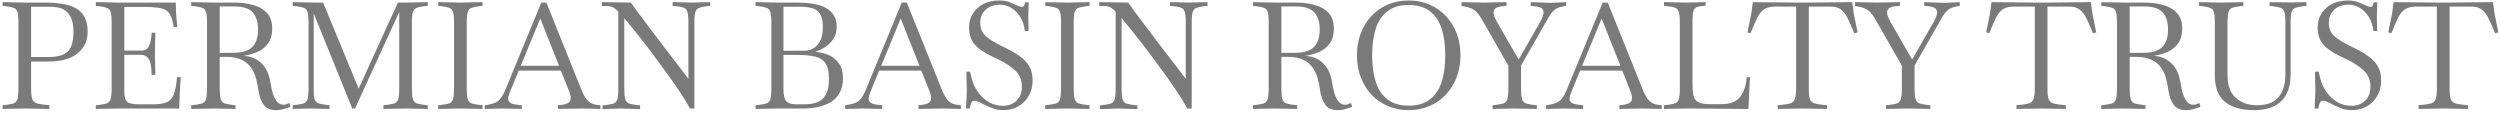 <svg xmlns="http://www.w3.org/2000/svg" width="553" height="25" viewBox="0 0 553 25" fill="none"><path d="M0.578 24.099V23.274L1.238 23.208C2.008 23.12 2.591 23.01 2.987 22.878C3.405 22.724 3.691 22.416 3.845 21.954C3.999 21.47 4.076 20.689 4.076 19.611V4.959C4.076 3.859 3.999 3.078 3.845 2.616C3.691 2.154 3.405 1.857 2.987 1.725C2.591 1.571 2.008 1.45 1.238 1.362L0.578 1.296V0.471L5.462 0.57H9.95C11.27 0.57 12.502 0.658 13.646 0.834C14.79 0.988 15.791 1.296 16.649 1.758C17.507 2.198 18.178 2.847 18.662 3.705C19.146 4.563 19.388 5.674 19.388 7.038C19.388 8.996 18.651 10.58 17.177 11.79C15.703 13 13.558 13.605 10.742 13.605H6.881V19.611C6.881 20.689 6.969 21.47 7.145 21.954C7.343 22.416 7.684 22.724 8.168 22.878C8.652 23.01 9.334 23.12 10.214 23.208L10.94 23.274V24.099L5.363 24L0.578 24.099ZM11.237 1.494H6.881V12.615H10.742C12.26 12.615 13.415 12.395 14.207 11.955C14.999 11.515 15.538 10.877 15.824 10.041C16.11 9.205 16.253 8.204 16.253 7.038C16.253 5.784 16.088 4.794 15.758 4.068C15.45 3.32 15.032 2.759 14.504 2.385C13.998 2.011 13.448 1.769 12.854 1.659C12.282 1.549 11.743 1.494 11.237 1.494ZM21.195 24.099V23.274L21.855 23.208C22.625 23.12 23.209 23.01 23.605 22.878C24.023 22.724 24.308 22.416 24.462 21.954C24.616 21.47 24.694 20.689 24.694 19.611V4.959C24.694 3.859 24.616 3.078 24.462 2.616C24.308 2.154 24.023 1.857 23.605 1.725C23.209 1.571 22.625 1.45 21.855 1.362L21.195 1.296V0.471L26.079 0.57H38.883L38.95 2.946L39.214 5.982H38.422C38.267 4.992 38.059 4.2 37.794 3.606C37.553 3.012 37.2 2.572 36.739 2.286C36.276 1.978 35.65 1.78 34.858 1.692C34.087 1.582 33.087 1.527 31.855 1.527H27.498V11.196H31.195C31.634 11.196 32.02 11.097 32.349 10.899C32.679 10.679 32.944 10.283 33.142 9.711C33.361 9.139 33.493 8.314 33.538 7.236H34.362L34.264 11.658L34.362 16.542H33.538C33.538 14.936 33.34 13.803 32.944 13.143C32.547 12.461 31.965 12.12 31.195 12.12H27.498V20.469C27.498 21.525 27.73 22.229 28.192 22.581C28.654 22.911 29.512 23.076 30.765 23.076H33.834C35.111 23.076 36.1 22.933 36.804 22.647C37.531 22.361 38.069 21.789 38.422 20.931C38.773 20.051 39.016 18.764 39.148 17.07H39.972L39.742 21.03L39.642 24H26.079L21.195 24.099ZM61.007 24.363C59.797 24.363 58.895 23.956 58.301 23.142C57.729 22.306 57.355 21.283 57.179 20.073C57.069 19.193 56.893 18.313 56.651 17.433C56.431 16.553 56.068 15.75 55.562 15.024C55.078 14.276 54.385 13.682 53.483 13.242C52.603 12.802 51.448 12.582 50.018 12.582H48.599V19.611C48.599 20.689 48.676 21.47 48.83 21.954C48.984 22.416 49.27 22.724 49.688 22.878C50.106 23.01 50.689 23.12 51.437 23.208L52.097 23.274V24.099L47.213 24H47.18L42.296 24.099V23.274L42.956 23.208C43.726 23.12 44.309 23.01 44.705 22.878C45.123 22.724 45.409 22.416 45.563 21.954C45.717 21.47 45.794 20.689 45.794 19.611V4.959C45.794 3.859 45.717 3.078 45.563 2.616C45.409 2.154 45.123 1.857 44.705 1.725C44.309 1.571 43.726 1.45 42.956 1.362L42.296 1.296V0.471L47.18 0.57H51.8C53.296 0.57 54.682 0.746 55.958 1.098C57.234 1.428 58.257 2.011 59.027 2.847C59.819 3.683 60.215 4.849 60.215 6.345C60.215 7.665 59.918 8.743 59.324 9.579C58.752 10.393 57.982 11.02 57.014 11.46C56.068 11.878 55.034 12.175 53.912 12.351C55.54 12.461 56.86 13.022 57.872 14.034C58.906 15.024 59.566 16.487 59.852 18.423C60.05 19.655 60.292 20.623 60.578 21.327C60.886 22.009 61.216 22.493 61.568 22.779C61.942 23.043 62.316 23.175 62.69 23.175C62.932 23.175 63.163 23.131 63.383 23.043C63.625 22.955 63.834 22.867 64.01 22.779L64.241 23.604C63.889 23.78 63.416 23.945 62.822 24.099C62.228 24.275 61.623 24.363 61.007 24.363ZM51.866 1.428H48.599V11.691H51.371C53.483 11.691 54.957 11.262 55.793 10.404C56.651 9.546 57.08 8.259 57.08 6.543C57.08 4.915 56.695 3.661 55.925 2.781C55.155 1.879 53.802 1.428 51.866 1.428ZM64.746 24.099V23.274L65.406 23.208C66.177 23.12 66.76 23.01 67.156 22.878C67.573 22.724 67.859 22.416 68.013 21.954C68.168 21.47 68.245 20.689 68.245 19.611V4.959C68.245 3.859 68.168 3.078 68.013 2.616C67.859 2.154 67.573 1.857 67.156 1.725C66.76 1.571 66.177 1.45 65.406 1.362L64.746 1.296V0.471L69.63 0.57H71.478L79.332 19.611L88.011 0.57H89.992L94.612 0.471V1.296L93.951 1.362C93.204 1.45 92.621 1.571 92.203 1.725C91.784 1.857 91.499 2.154 91.344 2.616C91.191 3.078 91.114 3.859 91.114 4.959V19.611C91.114 20.689 91.191 21.47 91.344 21.954C91.499 22.438 91.784 22.746 92.203 22.878C92.621 23.01 93.204 23.12 93.951 23.208L94.612 23.274V24.099L89.728 24L84.811 24.099V23.274L85.471 23.208C86.24 23.12 86.823 23.01 87.219 22.878C87.638 22.746 87.924 22.438 88.078 21.954C88.231 21.47 88.308 20.689 88.308 19.611V2.649L78.54 24H77.913L69.4 2.979V20.535C69.4 21.239 69.487 21.767 69.663 22.119C69.84 22.471 70.126 22.724 70.522 22.878C70.939 23.01 71.511 23.12 72.237 23.208L72.897 23.274V24.099L68.707 24L64.746 24.099ZM96.937 24.099V23.274L97.597 23.208C98.367 23.12 98.95 23.01 99.346 22.878C99.764 22.724 100.05 22.416 100.204 21.954C100.358 21.47 100.435 20.689 100.435 19.611V4.959C100.435 3.859 100.358 3.078 100.204 2.616C100.05 2.154 99.764 1.857 99.346 1.725C98.95 1.571 98.367 1.45 97.597 1.362L96.937 1.296V0.471L101.821 0.57H101.854L106.738 0.471V1.296L106.078 1.362C105.33 1.45 104.747 1.571 104.329 1.725C103.911 1.857 103.625 2.154 103.471 2.616C103.317 3.078 103.24 3.859 103.24 4.959V19.611C103.24 20.689 103.317 21.47 103.471 21.954C103.625 22.416 103.911 22.724 104.329 22.878C104.747 23.01 105.33 23.12 106.078 23.208L106.738 23.274V24.099L101.854 24H101.821L96.937 24.099ZM107.231 24.099V23.274L107.528 23.241C108.298 23.131 108.925 22.977 109.409 22.779C109.915 22.581 110.344 22.262 110.696 21.822C111.07 21.36 111.422 20.733 111.752 19.941L119.738 0.57H120.86L128.648 19.941C129.088 21.019 129.561 21.811 130.067 22.317C130.573 22.823 131.266 23.12 132.146 23.208L132.806 23.274V24.099L128.714 24L123.434 24.099V23.274L124.094 23.208C124.864 23.12 125.414 22.955 125.744 22.713C126.074 22.471 126.239 22.13 126.239 21.69C126.239 21.25 126.085 20.656 125.777 19.908L124.061 15.618H114.755L112.973 19.908C112.819 20.304 112.687 20.667 112.577 20.997C112.467 21.305 112.412 21.58 112.412 21.822C112.412 22.24 112.588 22.559 112.94 22.779C113.314 22.999 113.919 23.142 114.755 23.208L115.415 23.274V24.099L111.224 24L107.231 24.099ZM115.184 14.562H123.665L119.507 4.101L115.184 14.562ZM133.272 24.132V23.307L133.932 23.241C134.702 23.153 135.285 23.043 135.681 22.911C136.099 22.779 136.385 22.471 136.539 21.987C136.693 21.503 136.77 20.711 136.77 19.611V2.583C136.572 2.341 136.275 2.077 135.879 1.791C135.483 1.483 134.9 1.329 134.13 1.329H133.14V0.471L139.542 0.57C139.938 1.12 140.466 1.846 141.126 2.748C141.808 3.65 142.556 4.651 143.37 5.751C144.206 6.851 145.064 7.984 145.944 9.15C146.824 10.294 147.671 11.405 148.485 12.483C149.321 13.561 150.069 14.529 150.729 15.387C151.389 16.245 151.906 16.927 152.28 17.433V4.959C152.28 3.859 152.203 3.078 152.049 2.616C151.895 2.132 151.609 1.824 151.191 1.692C150.795 1.538 150.212 1.428 149.442 1.362L148.782 1.296V0.471L153.072 0.57L157.098 0.471V1.296L156.438 1.362C155.69 1.45 155.107 1.571 154.689 1.725C154.271 1.857 153.985 2.154 153.831 2.616C153.677 3.078 153.6 3.859 153.6 4.959V24H152.61C152.258 23.274 151.73 22.383 151.026 21.327C150.344 20.249 149.552 19.072 148.65 17.796C147.748 16.52 146.802 15.222 145.812 13.902C144.844 12.56 143.876 11.262 142.908 10.008C141.94 8.754 141.038 7.61 140.202 6.576C139.366 5.542 138.662 4.684 138.09 4.002V19.611C138.09 20.711 138.167 21.503 138.321 21.987C138.475 22.471 138.761 22.779 139.179 22.911C139.597 23.043 140.18 23.153 140.928 23.241L141.588 23.307V24.132L137.364 24L133.272 24.132ZM167.128 24.099V23.274L167.788 23.208C168.558 23.12 169.141 23.01 169.537 22.878C169.955 22.724 170.241 22.416 170.395 21.954C170.549 21.47 170.626 20.689 170.626 19.611V4.959C170.626 3.859 170.549 3.078 170.395 2.616C170.241 2.154 169.955 1.857 169.537 1.725C169.141 1.571 168.558 1.45 167.788 1.362L167.128 1.296V0.471L172.012 0.57H176.038C176.632 0.57 177.325 0.592 178.117 0.636C178.909 0.68 179.701 0.79 180.493 0.966C181.307 1.12 182.055 1.395 182.737 1.791C183.441 2.165 184.002 2.693 184.42 3.375C184.86 4.035 185.08 4.893 185.08 5.949C185.08 6.961 184.838 7.83 184.354 8.556C183.892 9.282 183.298 9.887 182.572 10.371C181.868 10.833 181.131 11.196 180.361 11.46C181.417 11.548 182.407 11.79 183.331 12.186C184.255 12.582 185.003 13.198 185.575 14.034C186.169 14.848 186.466 15.948 186.466 17.334C186.466 18.61 186.213 19.688 185.707 20.568C185.223 21.426 184.563 22.108 183.727 22.614C182.891 23.098 181.967 23.45 180.955 23.67C179.943 23.89 178.92 24 177.886 24H172.012L167.128 24.099ZM177.028 1.494H173.299V11.229H177.688C179.052 11.229 180.108 10.789 180.856 9.909C181.626 9.029 182.011 7.709 182.011 5.949C182.011 4.695 181.813 3.749 181.417 3.111C181.021 2.473 180.449 2.044 179.701 1.824C178.975 1.604 178.084 1.494 177.028 1.494ZM176.038 23.076H177.886C178.986 23.076 179.943 22.922 180.757 22.614C181.593 22.306 182.231 21.745 182.671 20.931C183.133 20.095 183.364 18.907 183.364 17.367C183.364 15.871 183.111 14.749 182.605 14.001C182.099 13.253 181.329 12.758 180.295 12.516C179.261 12.274 177.952 12.153 176.368 12.153H173.299V19.743C173.299 21.063 173.519 21.954 173.959 22.416C174.421 22.856 175.114 23.076 176.038 23.076ZM186.961 24.099V23.274L187.258 23.241C188.028 23.131 188.655 22.977 189.139 22.779C189.645 22.581 190.074 22.262 190.426 21.822C190.8 21.36 191.152 20.733 191.482 19.941L199.468 0.57H200.59L208.378 19.941C208.818 21.019 209.291 21.811 209.797 22.317C210.303 22.823 210.996 23.12 211.876 23.208L212.536 23.274V24.099L208.444 24L203.164 24.099V23.274L203.824 23.208C204.594 23.12 205.144 22.955 205.474 22.713C205.804 22.471 205.969 22.13 205.969 21.69C205.969 21.25 205.815 20.656 205.507 19.908L203.791 15.618H194.485L192.703 19.908C192.549 20.304 192.417 20.667 192.307 20.997C192.197 21.305 192.142 21.58 192.142 21.822C192.142 22.24 192.318 22.559 192.67 22.779C193.044 22.999 193.649 23.142 194.485 23.208L195.145 23.274V24.099L190.954 24L186.961 24.099ZM194.914 14.562H203.395L199.237 4.101L194.914 14.562ZM221.912 24.363C221.032 24.363 220.229 24.22 219.503 23.934C218.799 23.648 218.161 23.362 217.589 23.076C217.105 22.812 216.698 22.614 216.368 22.482C216.06 22.35 215.785 22.284 215.543 22.284C215.235 22.284 215.015 22.416 214.883 22.68C214.773 22.922 214.685 23.197 214.619 23.505L214.52 24H213.695L213.86 20.106L213.761 15.849H214.586L214.949 17.4C215.191 18.368 215.62 19.314 216.236 20.238C216.874 21.162 217.666 21.921 218.612 22.515C219.58 23.109 220.68 23.406 221.912 23.406C222.594 23.406 223.243 23.263 223.859 22.977C224.497 22.669 225.014 22.207 225.41 21.591C225.828 20.975 226.037 20.172 226.037 19.182C226.037 17.708 225.553 16.52 224.585 15.618C223.639 14.716 222.319 13.858 220.625 13.044L219.239 12.384C217.589 11.592 216.357 10.723 215.543 9.777C214.751 8.809 214.355 7.577 214.355 6.081C214.355 4.915 214.641 3.881 215.213 2.979C215.785 2.077 216.566 1.373 217.556 0.867C218.568 0.361 219.723 0.108 221.021 0.108C221.923 0.108 222.682 0.229 223.298 0.471C223.914 0.713 224.398 0.922 224.75 1.098C225.322 1.384 225.773 1.527 226.103 1.527C226.455 1.527 226.664 1.186 226.73 0.504H227.555L227.456 3.672L227.522 6.873H226.697C226.565 5.641 226.224 4.596 225.674 3.738C225.124 2.858 224.453 2.187 223.661 1.725C222.891 1.263 222.066 1.032 221.186 1.032C219.888 1.032 218.832 1.406 218.018 2.154C217.226 2.902 216.83 3.859 216.83 5.025C216.83 6.279 217.237 7.269 218.051 7.995C218.865 8.699 219.921 9.37 221.219 10.008L222.572 10.668C223.782 11.262 224.816 11.878 225.674 12.516C226.554 13.132 227.225 13.858 227.687 14.694C228.171 15.53 228.413 16.575 228.413 17.829C228.413 19.127 228.116 20.271 227.522 21.261C226.95 22.251 226.169 23.021 225.179 23.571C224.211 24.099 223.122 24.363 221.912 24.363ZM231.203 24.099V23.274L231.863 23.208C232.633 23.12 233.216 23.01 233.612 22.878C234.03 22.724 234.316 22.416 234.47 21.954C234.624 21.47 234.701 20.689 234.701 19.611V4.959C234.701 3.859 234.624 3.078 234.47 2.616C234.316 2.154 234.03 1.857 233.612 1.725C233.216 1.571 232.633 1.45 231.863 1.362L231.203 1.296V0.471L236.087 0.57H236.12L241.004 0.471V1.296L240.344 1.362C239.596 1.45 239.013 1.571 238.595 1.725C238.177 1.857 237.891 2.154 237.737 2.616C237.583 3.078 237.506 3.859 237.506 4.959V19.611C237.506 20.689 237.583 21.47 237.737 21.954C237.891 22.416 238.177 22.724 238.595 22.878C239.013 23.01 239.596 23.12 240.344 23.208L241.004 23.274V24.099L236.12 24H236.087L231.203 24.099ZM243.28 24.132V23.307L243.94 23.241C244.71 23.153 245.293 23.043 245.689 22.911C246.107 22.779 246.393 22.471 246.547 21.987C246.701 21.503 246.778 20.711 246.778 19.611V2.583C246.58 2.341 246.283 2.077 245.887 1.791C245.491 1.483 244.908 1.329 244.138 1.329H243.148V0.471L249.55 0.57C249.946 1.12 250.474 1.846 251.134 2.748C251.816 3.65 252.564 4.651 253.378 5.751C254.214 6.851 255.072 7.984 255.952 9.15C256.832 10.294 257.679 11.405 258.493 12.483C259.329 13.561 260.077 14.529 260.737 15.387C261.397 16.245 261.914 16.927 262.288 17.433V4.959C262.288 3.859 262.211 3.078 262.057 2.616C261.903 2.132 261.617 1.824 261.199 1.692C260.803 1.538 260.22 1.428 259.45 1.362L258.79 1.296V0.471L263.08 0.57L267.106 0.471V1.296L266.446 1.362C265.698 1.45 265.115 1.571 264.697 1.725C264.279 1.857 263.993 2.154 263.839 2.616C263.685 3.078 263.608 3.859 263.608 4.959V24H262.618C262.266 23.274 261.738 22.383 261.034 21.327C260.352 20.249 259.56 19.072 258.658 17.796C257.756 16.52 256.81 15.222 255.82 13.902C254.852 12.56 253.884 11.262 252.916 10.008C251.948 8.754 251.046 7.61 250.21 6.576C249.374 5.542 248.67 4.684 248.098 4.002V19.611C248.098 20.711 248.175 21.503 248.329 21.987C248.483 22.471 248.769 22.779 249.187 22.911C249.605 23.043 250.188 23.153 250.936 23.241L251.596 23.307V24.132L247.372 24L243.28 24.132ZM295.846 24.363C294.636 24.363 293.734 23.956 293.14 23.142C292.568 22.306 292.194 21.283 292.018 20.073C291.908 19.193 291.732 18.313 291.49 17.433C291.27 16.553 290.907 15.75 290.401 15.024C289.917 14.276 289.224 13.682 288.322 13.242C287.442 12.802 286.287 12.582 284.857 12.582H283.438V19.611C283.438 20.689 283.515 21.47 283.669 21.954C283.823 22.416 284.109 22.724 284.527 22.878C284.945 23.01 285.528 23.12 286.276 23.208L286.936 23.274V24.099L282.052 24H282.019L277.135 24.099V23.274L277.795 23.208C278.565 23.12 279.148 23.01 279.544 22.878C279.962 22.724 280.248 22.416 280.402 21.954C280.556 21.47 280.633 20.689 280.633 19.611V4.959C280.633 3.859 280.556 3.078 280.402 2.616C280.248 2.154 279.962 1.857 279.544 1.725C279.148 1.571 278.565 1.45 277.795 1.362L277.135 1.296V0.471L282.019 0.57H286.639C288.135 0.57 289.521 0.746 290.797 1.098C292.073 1.428 293.096 2.011 293.866 2.847C294.658 3.683 295.054 4.849 295.054 6.345C295.054 7.665 294.757 8.743 294.163 9.579C293.591 10.393 292.821 11.02 291.853 11.46C290.907 11.878 289.873 12.175 288.751 12.351C290.379 12.461 291.699 13.022 292.711 14.034C293.745 15.024 294.405 16.487 294.691 18.423C294.889 19.655 295.131 20.623 295.417 21.327C295.725 22.009 296.055 22.493 296.407 22.779C296.781 23.043 297.155 23.175 297.529 23.175C297.771 23.175 298.002 23.131 298.222 23.043C298.464 22.955 298.673 22.867 298.849 22.779L299.08 23.604C298.728 23.78 298.255 23.945 297.661 24.099C297.067 24.275 296.462 24.363 295.846 24.363ZM286.705 1.428H283.438V11.691H286.21C288.322 11.691 289.796 11.262 290.632 10.404C291.49 9.546 291.919 8.259 291.919 6.543C291.919 4.915 291.534 3.661 290.764 2.781C289.994 1.879 288.641 1.428 286.705 1.428ZM311.605 24.363C309.955 24.363 308.426 24.066 307.018 23.472C305.632 22.878 304.422 22.042 303.388 20.964C302.376 19.886 301.584 18.61 301.012 17.136C300.44 15.64 300.154 14.001 300.154 12.219C300.154 10.437 300.44 8.809 301.012 7.335C301.584 5.861 302.376 4.585 303.388 3.507C304.422 2.429 305.632 1.593 307.018 0.999C308.426 0.405 309.955 0.108 311.605 0.108C313.255 0.108 314.773 0.405 316.159 0.999C317.567 1.593 318.777 2.429 319.789 3.507C320.823 4.585 321.626 5.861 322.198 7.335C322.77 8.809 323.056 10.437 323.056 12.219C323.056 14.001 322.77 15.64 322.198 17.136C321.626 18.61 320.823 19.886 319.789 20.964C318.777 22.042 317.567 22.878 316.159 23.472C314.773 24.066 313.255 24.363 311.605 24.363ZM311.605 23.373C313.519 23.373 315.07 22.922 316.258 22.02C317.446 21.118 318.315 19.842 318.865 18.192C319.415 16.52 319.69 14.529 319.69 12.219C319.69 9.909 319.415 7.929 318.865 6.279C318.315 4.607 317.446 3.331 316.258 2.451C315.07 1.549 313.519 1.098 311.605 1.098C309.713 1.098 308.162 1.549 306.952 2.451C305.764 3.331 304.895 4.607 304.345 6.279C303.795 7.929 303.52 9.909 303.52 12.219C303.52 14.529 303.795 16.52 304.345 18.192C304.895 19.842 305.764 21.118 306.952 22.02C308.162 22.922 309.713 23.373 311.605 23.373ZM330.15 24.099V23.274L330.81 23.208C331.58 23.12 332.163 23.01 332.559 22.878C332.977 22.724 333.263 22.416 333.417 21.954C333.571 21.47 333.648 20.689 333.648 19.611V14.529L327.873 4.431C327.367 3.529 326.861 2.858 326.355 2.418C325.849 1.978 325.145 1.67 324.243 1.494L323.286 1.296V0.471L328.302 0.57L333.252 0.471V1.296L332.196 1.395C331.646 1.439 331.206 1.571 330.876 1.791C330.546 2.011 330.381 2.341 330.381 2.781C330.381 3.287 330.623 3.958 331.107 4.794L335.925 13.176L340.71 4.794C341.194 3.914 341.436 3.232 341.436 2.748C341.436 2.286 341.26 1.956 340.908 1.758C340.556 1.56 340.105 1.439 339.555 1.395L338.598 1.296V0.471L342.954 0.636L346.452 0.471V1.296L345.561 1.461C344.857 1.593 344.274 1.846 343.812 2.22C343.372 2.594 342.921 3.188 342.459 4.002L336.453 14.496V19.611C336.453 20.689 336.53 21.47 336.684 21.954C336.838 22.416 337.124 22.724 337.542 22.878C337.96 23.01 338.543 23.12 339.291 23.208L339.951 23.274V24.099L335.067 24H335.034L330.15 24.099ZM342.006 24.099V23.274L342.303 23.241C343.073 23.131 343.7 22.977 344.184 22.779C344.69 22.581 345.119 22.262 345.471 21.822C345.845 21.36 346.197 20.733 346.527 19.941L354.513 0.57H355.635L363.423 19.941C363.863 21.019 364.336 21.811 364.842 22.317C365.348 22.823 366.041 23.12 366.921 23.208L367.581 23.274V24.099L363.489 24L358.209 24.099V23.274L358.869 23.208C359.639 23.12 360.189 22.955 360.519 22.713C360.849 22.471 361.014 22.13 361.014 21.69C361.014 21.25 360.86 20.656 360.552 19.908L358.836 15.618H349.53L347.748 19.908C347.594 20.304 347.462 20.667 347.352 20.997C347.242 21.305 347.187 21.58 347.187 21.822C347.187 22.24 347.363 22.559 347.715 22.779C348.089 22.999 348.694 23.142 349.53 23.208L350.19 23.274V24.099L345.999 24L342.006 24.099ZM349.959 14.562H358.44L354.282 4.101L349.959 14.562ZM368.08 24.099V23.274L368.74 23.208C369.51 23.12 370.093 23.01 370.489 22.878C370.907 22.746 371.193 22.438 371.347 21.954C371.501 21.47 371.578 20.689 371.578 19.611V4.959C371.578 3.859 371.501 3.078 371.347 2.616C371.193 2.132 370.907 1.824 370.489 1.692C370.093 1.538 369.51 1.428 368.74 1.362L368.08 1.296V0.471L373.03 0.57L377.287 0.471V1.23L376.759 1.296C376.121 1.362 375.626 1.461 375.274 1.593C374.944 1.725 374.713 2.011 374.581 2.451C374.449 2.869 374.383 3.573 374.383 4.563V18.324C374.383 19.402 374.438 20.293 374.548 20.997C374.68 21.701 375.021 22.218 375.571 22.548C376.121 22.878 377.012 23.043 378.244 23.043H380.719C382.633 23.043 384.008 22.537 384.844 21.525C385.702 20.491 386.208 19.006 386.362 17.07H387.088L386.758 24.099L372.964 24L368.08 24.099ZM393.24 24.099V23.274L393.966 23.208C394.868 23.12 395.55 23.01 396.012 22.878C396.496 22.724 396.826 22.416 397.002 21.954C397.2 21.47 397.299 20.689 397.299 19.611V1.461H392.646C391.634 1.461 390.831 1.659 390.237 2.055C389.665 2.429 389.159 3.045 388.719 3.903C388.301 4.761 387.806 5.905 387.234 7.335L386.541 7.17L387.366 3.111L387.729 0.471L397.134 0.57H400.269L409.707 0.471L410.07 3.111L410.895 7.17L410.169 7.368C409.663 6.092 409.19 5.014 408.75 4.134C408.332 3.254 407.837 2.594 407.265 2.154C406.693 1.692 405.934 1.461 404.988 1.461H400.104V19.611C400.104 20.689 400.192 21.47 400.368 21.954C400.566 22.416 400.907 22.724 401.391 22.878C401.875 23.01 402.557 23.12 403.437 23.208L404.163 23.274V24.099L398.784 24L393.24 24.099ZM417.195 24.099V23.274L417.855 23.208C418.625 23.12 419.208 23.01 419.604 22.878C420.022 22.724 420.308 22.416 420.462 21.954C420.616 21.47 420.693 20.689 420.693 19.611V14.529L414.918 4.431C414.412 3.529 413.906 2.858 413.4 2.418C412.894 1.978 412.19 1.67 411.288 1.494L410.331 1.296V0.471L415.347 0.57L420.297 0.471V1.296L419.241 1.395C418.691 1.439 418.251 1.571 417.921 1.791C417.591 2.011 417.426 2.341 417.426 2.781C417.426 3.287 417.668 3.958 418.152 4.794L422.97 13.176L427.755 4.794C428.239 3.914 428.481 3.232 428.481 2.748C428.481 2.286 428.305 1.956 427.953 1.758C427.601 1.56 427.15 1.439 426.6 1.395L425.643 1.296V0.471L429.999 0.636L433.497 0.471V1.296L432.606 1.461C431.902 1.593 431.319 1.846 430.857 2.22C430.417 2.594 429.966 3.188 429.504 4.002L423.498 14.496V19.611C423.498 20.689 423.575 21.47 423.729 21.954C423.883 22.416 424.169 22.724 424.587 22.878C425.005 23.01 425.588 23.12 426.336 23.208L426.996 23.274V24.099L422.112 24H422.079L417.195 24.099ZM446.036 24.099V23.274L446.762 23.208C447.664 23.12 448.346 23.01 448.808 22.878C449.292 22.724 449.622 22.416 449.798 21.954C449.996 21.47 450.095 20.689 450.095 19.611V1.461H445.442C444.43 1.461 443.627 1.659 443.033 2.055C442.461 2.429 441.955 3.045 441.515 3.903C441.097 4.761 440.602 5.905 440.03 7.335L439.337 7.17L440.162 3.111L440.525 0.471L449.93 0.57H453.065L462.503 0.471L462.866 3.111L463.691 7.17L462.965 7.368C462.459 6.092 461.986 5.014 461.546 4.134C461.128 3.254 460.633 2.594 460.061 2.154C459.489 1.692 458.73 1.461 457.784 1.461H452.9V19.611C452.9 20.689 452.988 21.47 453.164 21.954C453.362 22.416 453.703 22.724 454.187 22.878C454.671 23.01 455.353 23.12 456.233 23.208L456.959 23.274V24.099L451.58 24L446.036 24.099ZM483.496 24.363C482.286 24.363 481.384 23.956 480.79 23.142C480.218 22.306 479.844 21.283 479.668 20.073C479.558 19.193 479.382 18.313 479.14 17.433C478.92 16.553 478.557 15.75 478.051 15.024C477.567 14.276 476.874 13.682 475.972 13.242C475.092 12.802 473.937 12.582 472.507 12.582H471.088V19.611C471.088 20.689 471.165 21.47 471.319 21.954C471.473 22.416 471.759 22.724 472.177 22.878C472.595 23.01 473.178 23.12 473.926 23.208L474.586 23.274V24.099L469.702 24H469.669L464.785 24.099V23.274L465.445 23.208C466.215 23.12 466.798 23.01 467.194 22.878C467.612 22.724 467.898 22.416 468.052 21.954C468.206 21.47 468.283 20.689 468.283 19.611V4.959C468.283 3.859 468.206 3.078 468.052 2.616C467.898 2.154 467.612 1.857 467.194 1.725C466.798 1.571 466.215 1.45 465.445 1.362L464.785 1.296V0.471L469.669 0.57H474.289C475.785 0.57 477.171 0.746 478.447 1.098C479.723 1.428 480.746 2.011 481.516 2.847C482.308 3.683 482.704 4.849 482.704 6.345C482.704 7.665 482.407 8.743 481.813 9.579C481.241 10.393 480.471 11.02 479.503 11.46C478.557 11.878 477.523 12.175 476.401 12.351C478.029 12.461 479.349 13.022 480.361 14.034C481.395 15.024 482.055 16.487 482.341 18.423C482.539 19.655 482.781 20.623 483.067 21.327C483.375 22.009 483.705 22.493 484.057 22.779C484.431 23.043 484.805 23.175 485.179 23.175C485.421 23.175 485.652 23.131 485.872 23.043C486.114 22.955 486.323 22.867 486.499 22.779L486.73 23.604C486.378 23.78 485.905 23.945 485.311 24.099C484.717 24.275 484.112 24.363 483.496 24.363ZM474.355 1.428H471.088V11.691H473.86C475.972 11.691 477.446 11.262 478.282 10.404C479.14 9.546 479.569 8.259 479.569 6.543C479.569 4.915 479.184 3.661 478.414 2.781C477.644 1.879 476.291 1.428 474.355 1.428ZM498.599 24.363C495.849 24.363 493.715 23.758 492.197 22.548C490.679 21.338 489.92 19.369 489.92 16.641V4.959C489.92 3.859 489.843 3.078 489.689 2.616C489.535 2.154 489.249 1.857 488.831 1.725C488.435 1.571 487.852 1.45 487.082 1.362L486.422 1.296V0.471L491.306 0.57H491.339L496.223 0.471V1.296L495.563 1.362C494.815 1.45 494.232 1.571 493.814 1.725C493.396 1.857 493.11 2.154 492.956 2.616C492.802 3.078 492.725 3.859 492.725 4.959V16.641C492.725 18.863 493.33 20.524 494.54 21.624C495.75 22.724 497.312 23.274 499.226 23.274C501.448 23.274 503.054 22.669 504.044 21.459C505.034 20.227 505.529 18.555 505.529 16.443V4.959C505.529 3.859 505.452 3.078 505.298 2.616C505.144 2.154 504.858 1.857 504.44 1.725C504.044 1.571 503.461 1.45 502.691 1.362L502.031 1.296V0.471L506.915 0.537L510.182 0.471V1.296L509.522 1.362C508.774 1.45 508.191 1.571 507.773 1.725C507.355 1.857 507.069 2.154 506.915 2.616C506.761 3.078 506.684 3.859 506.684 4.959V16.443C506.684 18.995 506.013 20.953 504.671 22.317C503.329 23.681 501.305 24.363 498.599 24.363ZM520.214 24.363C519.334 24.363 518.531 24.22 517.805 23.934C517.101 23.648 516.463 23.362 515.891 23.076C515.407 22.812 515 22.614 514.67 22.482C514.362 22.35 514.087 22.284 513.845 22.284C513.537 22.284 513.317 22.416 513.185 22.68C513.075 22.922 512.987 23.197 512.921 23.505L512.822 24H511.997L512.162 20.106L512.063 15.849H512.888L513.251 17.4C513.493 18.368 513.922 19.314 514.538 20.238C515.176 21.162 515.968 21.921 516.914 22.515C517.882 23.109 518.982 23.406 520.214 23.406C520.896 23.406 521.545 23.263 522.161 22.977C522.799 22.669 523.316 22.207 523.712 21.591C524.13 20.975 524.339 20.172 524.339 19.182C524.339 17.708 523.855 16.52 522.887 15.618C521.941 14.716 520.621 13.858 518.927 13.044L517.541 12.384C515.891 11.592 514.659 10.723 513.845 9.777C513.053 8.809 512.657 7.577 512.657 6.081C512.657 4.915 512.943 3.881 513.515 2.979C514.087 2.077 514.868 1.373 515.858 0.867C516.87 0.361 518.025 0.108 519.323 0.108C520.225 0.108 520.984 0.229 521.6 0.471C522.216 0.713 522.7 0.922 523.052 1.098C523.624 1.384 524.075 1.527 524.405 1.527C524.757 1.527 524.966 1.186 525.032 0.504H525.857L525.758 3.672L525.824 6.873H524.999C524.867 5.641 524.526 4.596 523.976 3.738C523.426 2.858 522.755 2.187 521.963 1.725C521.193 1.263 520.368 1.032 519.488 1.032C518.19 1.032 517.134 1.406 516.32 2.154C515.528 2.902 515.132 3.859 515.132 5.025C515.132 6.279 515.539 7.269 516.353 7.995C517.167 8.699 518.223 9.37 519.521 10.008L520.874 10.668C522.084 11.262 523.118 11.878 523.976 12.516C524.856 13.132 525.527 13.858 525.989 14.694C526.473 15.53 526.715 16.575 526.715 17.829C526.715 19.127 526.418 20.271 525.824 21.261C525.252 22.251 524.471 23.021 523.481 23.571C522.513 24.099 521.424 24.363 520.214 24.363ZM534.983 24.099V23.274L535.709 23.208C536.611 23.12 537.293 23.01 537.755 22.878C538.239 22.724 538.569 22.416 538.745 21.954C538.943 21.47 539.042 20.689 539.042 19.611V1.461H534.389C533.377 1.461 532.574 1.659 531.98 2.055C531.408 2.429 530.902 3.045 530.462 3.903C530.044 4.761 529.549 5.905 528.977 7.335L528.284 7.17L529.109 3.111L529.472 0.471L538.877 0.57H542.012L551.45 0.471L551.813 3.111L552.638 7.17L551.912 7.368C551.406 6.092 550.933 5.014 550.493 4.134C550.075 3.254 549.58 2.594 549.008 2.154C548.436 1.692 547.677 1.461 546.731 1.461H541.847V19.611C541.847 20.689 541.935 21.47 542.111 21.954C542.309 22.416 542.65 22.724 543.134 22.878C543.618 23.01 544.3 23.12 545.18 23.208L545.906 23.274V24.099L540.527 24L534.983 24.099Z" fill="#7A7A7A"></path></svg>